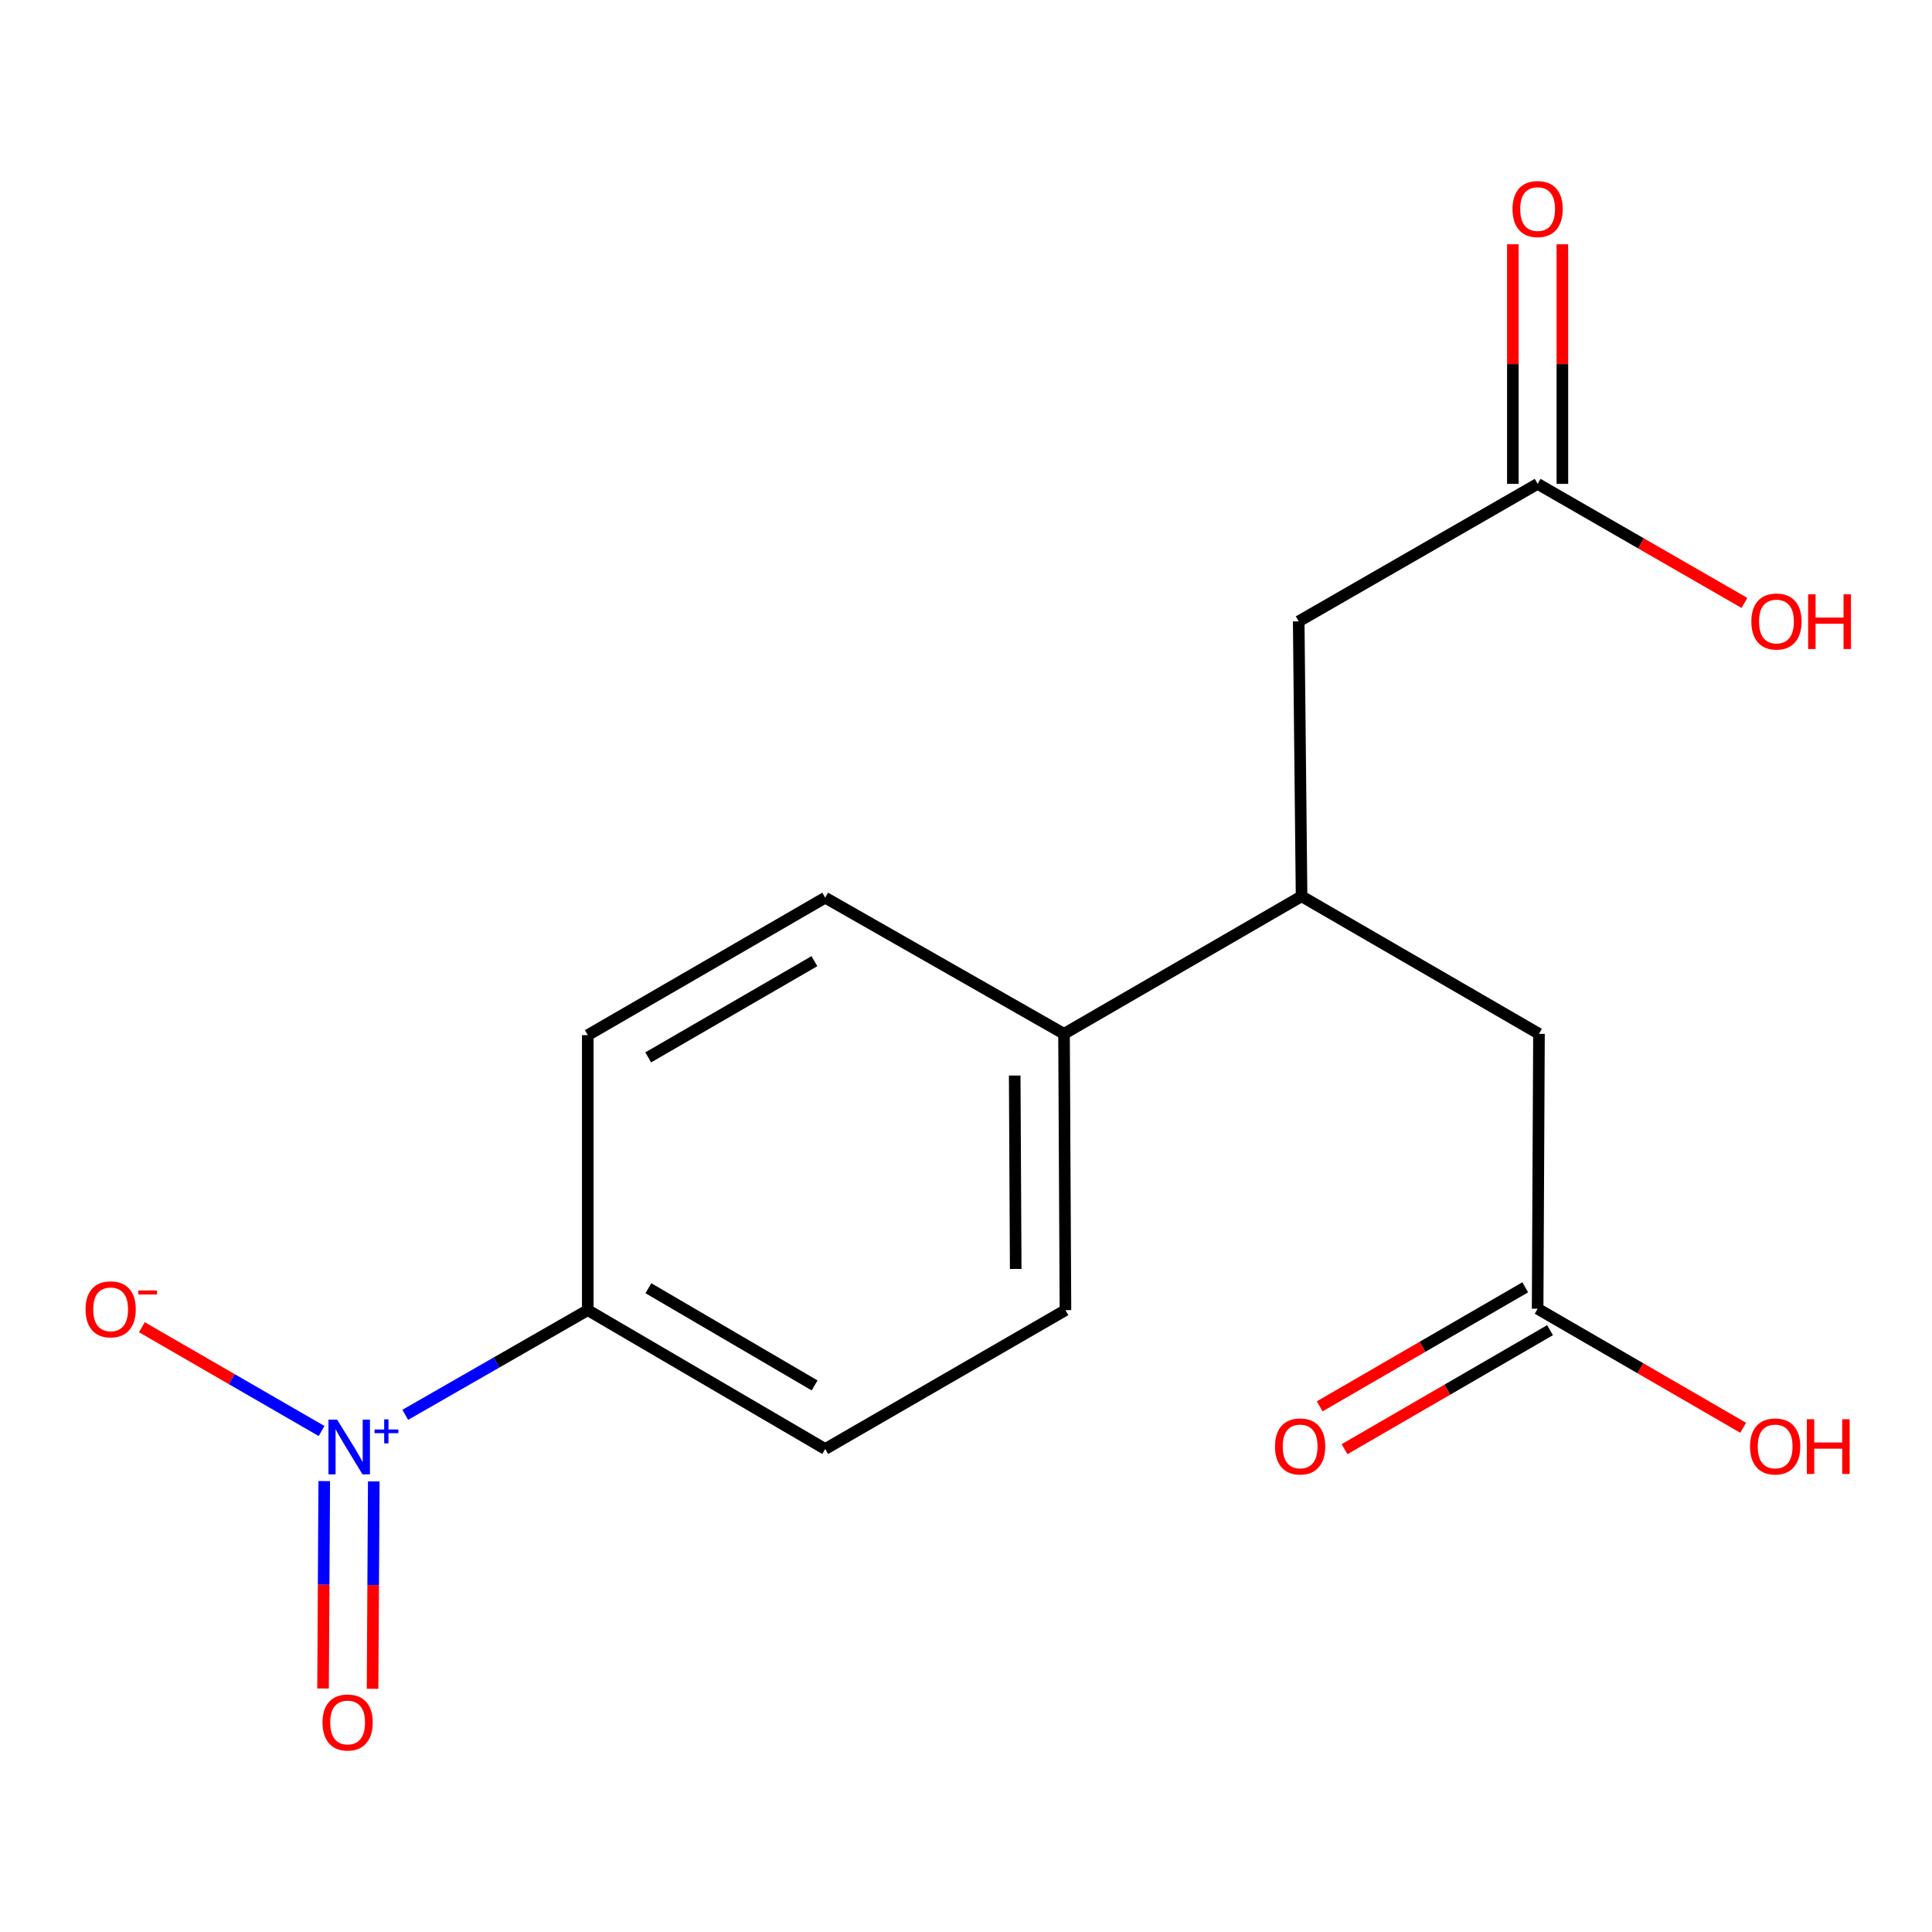<?xml version='1.0' encoding='iso-8859-1'?>
<svg version='1.1' baseProfile='full'
              xmlns='http://www.w3.org/2000/svg'
                      xmlns:rdkit='http://www.rdkit.org/xml'
                      xmlns:xlink='http://www.w3.org/1999/xlink'
                  xml:space='preserve'
width='1000px' height='1000px' viewBox='0 0 1000 1000'>
<!-- END OF HEADER -->
<rect style='opacity:1.0;fill:#FFFFFF;stroke:none' width='1000' height='1000' x='0' y='0'> </rect>
<path class='bond-6' d='M 304.231,678.127 L 427.128,750.007' style='fill:none;fill-rule:evenodd;stroke:#000000;stroke-width:6px;stroke-linecap:butt;stroke-linejoin:miter;stroke-opacity:1' />
<path class='bond-6' d='M 335.609,666.78 L 421.636,717.097' style='fill:none;fill-rule:evenodd;stroke:#000000;stroke-width:6px;stroke-linecap:butt;stroke-linejoin:miter;stroke-opacity:1' />
<path class='bond-7' d='M 304.231,678.127 L 304.231,535.79' style='fill:none;fill-rule:evenodd;stroke:#000000;stroke-width:6px;stroke-linecap:butt;stroke-linejoin:miter;stroke-opacity:1' />
<path class='bond-13' d='M 304.231,678.127 L 256.993,705.222' style='fill:none;fill-rule:evenodd;stroke:#000000;stroke-width:6px;stroke-linecap:butt;stroke-linejoin:miter;stroke-opacity:1' />
<path class='bond-13' d='M 256.993,705.222 L 209.755,732.317' style='fill:none;fill-rule:evenodd;stroke:#0000FF;stroke-width:6px;stroke-linecap:butt;stroke-linejoin:miter;stroke-opacity:1' />
<path class='bond-1' d='M 673.689,463.91 L 672.208,321.616' style='fill:none;fill-rule:evenodd;stroke:#000000;stroke-width:6px;stroke-linecap:butt;stroke-linejoin:miter;stroke-opacity:1' />
<path class='bond-2' d='M 673.689,463.91 L 796.571,535.107' style='fill:none;fill-rule:evenodd;stroke:#000000;stroke-width:6px;stroke-linecap:butt;stroke-linejoin:miter;stroke-opacity:1' />
<path class='bond-14' d='M 673.689,463.91 L 550.736,535.107' style='fill:none;fill-rule:evenodd;stroke:#000000;stroke-width:6px;stroke-linecap:butt;stroke-linejoin:miter;stroke-opacity:1' />
<path class='bond-5' d='M 808.691,250.447 L 808.691,188.445' style='fill:none;fill-rule:evenodd;stroke:#000000;stroke-width:6px;stroke-linecap:butt;stroke-linejoin:miter;stroke-opacity:1' />
<path class='bond-5' d='M 808.691,188.445 L 808.691,126.443' style='fill:none;fill-rule:evenodd;stroke:#FF0000;stroke-width:6px;stroke-linecap:butt;stroke-linejoin:miter;stroke-opacity:1' />
<path class='bond-5' d='M 783.055,250.447 L 783.055,188.445' style='fill:none;fill-rule:evenodd;stroke:#000000;stroke-width:6px;stroke-linecap:butt;stroke-linejoin:miter;stroke-opacity:1' />
<path class='bond-5' d='M 783.055,188.445 L 783.055,126.443' style='fill:none;fill-rule:evenodd;stroke:#FF0000;stroke-width:6px;stroke-linecap:butt;stroke-linejoin:miter;stroke-opacity:1' />
<path class='bond-10' d='M 795.873,250.447 L 849.401,281.263' style='fill:none;fill-rule:evenodd;stroke:#000000;stroke-width:6px;stroke-linecap:butt;stroke-linejoin:miter;stroke-opacity:1' />
<path class='bond-10' d='M 849.401,281.263 L 902.929,312.079' style='fill:none;fill-rule:evenodd;stroke:#FF0000;stroke-width:6px;stroke-linecap:butt;stroke-linejoin:miter;stroke-opacity:1' />
<path class='bond-15' d='M 795.873,250.447 L 672.208,321.616' style='fill:none;fill-rule:evenodd;stroke:#000000;stroke-width:6px;stroke-linecap:butt;stroke-linejoin:miter;stroke-opacity:1' />
<path class='bond-0' d='M 795.873,677.401 L 796.571,535.107' style='fill:none;fill-rule:evenodd;stroke:#000000;stroke-width:6px;stroke-linecap:butt;stroke-linejoin:miter;stroke-opacity:1' />
<path class='bond-4' d='M 789.449,666.309 L 736.262,697.114' style='fill:none;fill-rule:evenodd;stroke:#000000;stroke-width:6px;stroke-linecap:butt;stroke-linejoin:miter;stroke-opacity:1' />
<path class='bond-4' d='M 736.262,697.114 L 683.075,727.919' style='fill:none;fill-rule:evenodd;stroke:#FF0000;stroke-width:6px;stroke-linecap:butt;stroke-linejoin:miter;stroke-opacity:1' />
<path class='bond-4' d='M 802.297,688.492 L 749.111,719.298' style='fill:none;fill-rule:evenodd;stroke:#000000;stroke-width:6px;stroke-linecap:butt;stroke-linejoin:miter;stroke-opacity:1' />
<path class='bond-4' d='M 749.111,719.298 L 695.924,750.103' style='fill:none;fill-rule:evenodd;stroke:#FF0000;stroke-width:6px;stroke-linecap:butt;stroke-linejoin:miter;stroke-opacity:1' />
<path class='bond-11' d='M 795.873,677.401 L 849.067,708.206' style='fill:none;fill-rule:evenodd;stroke:#000000;stroke-width:6px;stroke-linecap:butt;stroke-linejoin:miter;stroke-opacity:1' />
<path class='bond-11' d='M 849.067,708.206 L 902.26,739.012' style='fill:none;fill-rule:evenodd;stroke:#FF0000;stroke-width:6px;stroke-linecap:butt;stroke-linejoin:miter;stroke-opacity:1' />
<path class='bond-3' d='M 550.736,535.107 L 427.128,464.636' style='fill:none;fill-rule:evenodd;stroke:#000000;stroke-width:6px;stroke-linecap:butt;stroke-linejoin:miter;stroke-opacity:1' />
<path class='bond-12' d='M 550.736,535.107 L 551.476,678.127' style='fill:none;fill-rule:evenodd;stroke:#000000;stroke-width:6px;stroke-linecap:butt;stroke-linejoin:miter;stroke-opacity:1' />
<path class='bond-12' d='M 525.211,556.692 L 525.73,656.807' style='fill:none;fill-rule:evenodd;stroke:#000000;stroke-width:6px;stroke-linecap:butt;stroke-linejoin:miter;stroke-opacity:1' />
<path class='bond-8' d='M 427.128,750.007 L 551.476,678.127' style='fill:none;fill-rule:evenodd;stroke:#000000;stroke-width:6px;stroke-linecap:butt;stroke-linejoin:miter;stroke-opacity:1' />
<path class='bond-9' d='M 304.231,535.79 L 427.128,464.636' style='fill:none;fill-rule:evenodd;stroke:#000000;stroke-width:6px;stroke-linecap:butt;stroke-linejoin:miter;stroke-opacity:1' />
<path class='bond-9' d='M 335.511,547.303 L 421.538,497.495' style='fill:none;fill-rule:evenodd;stroke:#000000;stroke-width:6px;stroke-linecap:butt;stroke-linejoin:miter;stroke-opacity:1' />
<path class='bond-16' d='M 167.831,766.602 L 167.52,820.282' style='fill:none;fill-rule:evenodd;stroke:#0000FF;stroke-width:6px;stroke-linecap:butt;stroke-linejoin:miter;stroke-opacity:1' />
<path class='bond-16' d='M 167.52,820.282 L 167.209,873.961' style='fill:none;fill-rule:evenodd;stroke:#FF0000;stroke-width:6px;stroke-linecap:butt;stroke-linejoin:miter;stroke-opacity:1' />
<path class='bond-16' d='M 193.466,766.751 L 193.155,820.43' style='fill:none;fill-rule:evenodd;stroke:#0000FF;stroke-width:6px;stroke-linecap:butt;stroke-linejoin:miter;stroke-opacity:1' />
<path class='bond-16' d='M 193.155,820.43 L 192.844,874.11' style='fill:none;fill-rule:evenodd;stroke:#FF0000;stroke-width:6px;stroke-linecap:butt;stroke-linejoin:miter;stroke-opacity:1' />
<path class='bond-17' d='M 166.446,740.691 L 119.935,713.824' style='fill:none;fill-rule:evenodd;stroke:#0000FF;stroke-width:6px;stroke-linecap:butt;stroke-linejoin:miter;stroke-opacity:1' />
<path class='bond-17' d='M 119.935,713.824 L 73.423,686.958' style='fill:none;fill-rule:evenodd;stroke:#FF0000;stroke-width:6px;stroke-linecap:butt;stroke-linejoin:miter;stroke-opacity:1' />
<path  class='atom-7' d='M 659.948 748.677
Q 659.948 741.877, 663.308 738.077
Q 666.668 734.277, 672.948 734.277
Q 679.228 734.277, 682.588 738.077
Q 685.948 741.877, 685.948 748.677
Q 685.948 755.557, 682.548 759.477
Q 679.148 763.357, 672.948 763.357
Q 666.708 763.357, 663.308 759.477
Q 659.948 755.597, 659.948 748.677
M 672.948 760.157
Q 677.268 760.157, 679.588 757.277
Q 681.948 754.357, 681.948 748.677
Q 681.948 743.117, 679.588 740.317
Q 677.268 737.477, 672.948 737.477
Q 668.628 737.477, 666.268 740.277
Q 663.948 743.077, 663.948 748.677
Q 663.948 754.397, 666.268 757.277
Q 668.628 760.157, 672.948 760.157
' fill='#FF0000'/>
<path  class='atom-8' d='M 782.873 108.205
Q 782.873 101.405, 786.233 97.605
Q 789.593 93.805, 795.873 93.805
Q 802.153 93.805, 805.513 97.605
Q 808.873 101.405, 808.873 108.205
Q 808.873 115.085, 805.473 119.005
Q 802.073 122.885, 795.873 122.885
Q 789.633 122.885, 786.233 119.005
Q 782.873 115.125, 782.873 108.205
M 795.873 119.685
Q 800.193 119.685, 802.513 116.805
Q 804.873 113.885, 804.873 108.205
Q 804.873 102.645, 802.513 99.845
Q 800.193 97.005, 795.873 97.005
Q 791.553 97.005, 789.193 99.805
Q 786.873 102.605, 786.873 108.205
Q 786.873 113.925, 789.193 116.805
Q 791.553 119.685, 795.873 119.685
' fill='#FF0000'/>
<path  class='atom-13' d='M 906.495 321.696
Q 906.495 314.896, 909.855 311.096
Q 913.215 307.296, 919.495 307.296
Q 925.775 307.296, 929.135 311.096
Q 932.495 314.896, 932.495 321.696
Q 932.495 328.576, 929.095 332.496
Q 925.695 336.376, 919.495 336.376
Q 913.255 336.376, 909.855 332.496
Q 906.495 328.616, 906.495 321.696
M 919.495 333.176
Q 923.815 333.176, 926.135 330.296
Q 928.495 327.376, 928.495 321.696
Q 928.495 316.136, 926.135 313.336
Q 923.815 310.496, 919.495 310.496
Q 915.175 310.496, 912.815 313.296
Q 910.495 316.096, 910.495 321.696
Q 910.495 327.416, 912.815 330.296
Q 915.175 333.176, 919.495 333.176
' fill='#FF0000'/>
<path  class='atom-13' d='M 935.895 307.616
L 939.735 307.616
L 939.735 319.656
L 954.215 319.656
L 954.215 307.616
L 958.055 307.616
L 958.055 335.936
L 954.215 335.936
L 954.215 322.856
L 939.735 322.856
L 939.735 335.936
L 935.895 335.936
L 935.895 307.616
' fill='#FF0000'/>
<path  class='atom-14' d='M 905.812 748.677
Q 905.812 741.877, 909.172 738.077
Q 912.532 734.277, 918.812 734.277
Q 925.092 734.277, 928.452 738.077
Q 931.812 741.877, 931.812 748.677
Q 931.812 755.557, 928.412 759.477
Q 925.012 763.357, 918.812 763.357
Q 912.572 763.357, 909.172 759.477
Q 905.812 755.597, 905.812 748.677
M 918.812 760.157
Q 923.132 760.157, 925.452 757.277
Q 927.812 754.357, 927.812 748.677
Q 927.812 743.117, 925.452 740.317
Q 923.132 737.477, 918.812 737.477
Q 914.492 737.477, 912.132 740.277
Q 909.812 743.077, 909.812 748.677
Q 909.812 754.397, 912.132 757.277
Q 914.492 760.157, 918.812 760.157
' fill='#FF0000'/>
<path  class='atom-14' d='M 935.212 734.597
L 939.052 734.597
L 939.052 746.637
L 953.532 746.637
L 953.532 734.597
L 957.372 734.597
L 957.372 762.917
L 953.532 762.917
L 953.532 749.837
L 939.052 749.837
L 939.052 762.917
L 935.212 762.917
L 935.212 734.597
' fill='#FF0000'/>
<path  class='atom-15' d='M 174.491 734.794
L 183.771 749.794
Q 184.691 751.274, 186.171 753.954
Q 187.651 756.634, 187.731 756.794
L 187.731 734.794
L 191.491 734.794
L 191.491 763.114
L 187.611 763.114
L 177.651 746.714
Q 176.491 744.794, 175.251 742.594
Q 174.051 740.394, 173.691 739.714
L 173.691 763.114
L 170.011 763.114
L 170.011 734.794
L 174.491 734.794
' fill='#0000FF'/>
<path  class='atom-15' d='M 193.867 739.898
L 198.857 739.898
L 198.857 734.645
L 201.074 734.645
L 201.074 739.898
L 206.196 739.898
L 206.196 741.799
L 201.074 741.799
L 201.074 747.079
L 198.857 747.079
L 198.857 741.799
L 193.867 741.799
L 193.867 739.898
' fill='#0000FF'/>
<path  class='atom-16' d='M 166.925 891.555
Q 166.925 884.755, 170.285 880.955
Q 173.645 877.155, 179.925 877.155
Q 186.205 877.155, 189.565 880.955
Q 192.925 884.755, 192.925 891.555
Q 192.925 898.435, 189.525 902.355
Q 186.125 906.235, 179.925 906.235
Q 173.685 906.235, 170.285 902.355
Q 166.925 898.475, 166.925 891.555
M 179.925 903.035
Q 184.245 903.035, 186.565 900.155
Q 188.925 897.235, 188.925 891.555
Q 188.925 885.995, 186.565 883.195
Q 184.245 880.355, 179.925 880.355
Q 175.605 880.355, 173.245 883.155
Q 170.925 885.955, 170.925 891.555
Q 170.925 897.275, 173.245 900.155
Q 175.605 903.035, 179.925 903.035
' fill='#FF0000'/>
<path  class='atom-17' d='M 44.271 677.708
Q 44.271 670.908, 47.631 667.108
Q 50.991 663.308, 57.271 663.308
Q 63.551 663.308, 66.911 667.108
Q 70.271 670.908, 70.271 677.708
Q 70.271 684.588, 66.871 688.508
Q 63.471 692.388, 57.271 692.388
Q 51.031 692.388, 47.631 688.508
Q 44.271 684.628, 44.271 677.708
M 57.271 689.188
Q 61.591 689.188, 63.911 686.308
Q 66.271 683.388, 66.271 677.708
Q 66.271 672.148, 63.911 669.348
Q 61.591 666.508, 57.271 666.508
Q 52.951 666.508, 50.591 669.308
Q 48.271 672.108, 48.271 677.708
Q 48.271 683.428, 50.591 686.308
Q 52.951 689.188, 57.271 689.188
' fill='#FF0000'/>
<path  class='atom-17' d='M 71.591 667.931
L 81.28 667.931
L 81.28 670.043
L 71.591 670.043
L 71.591 667.931
' fill='#FF0000'/>
</svg>
